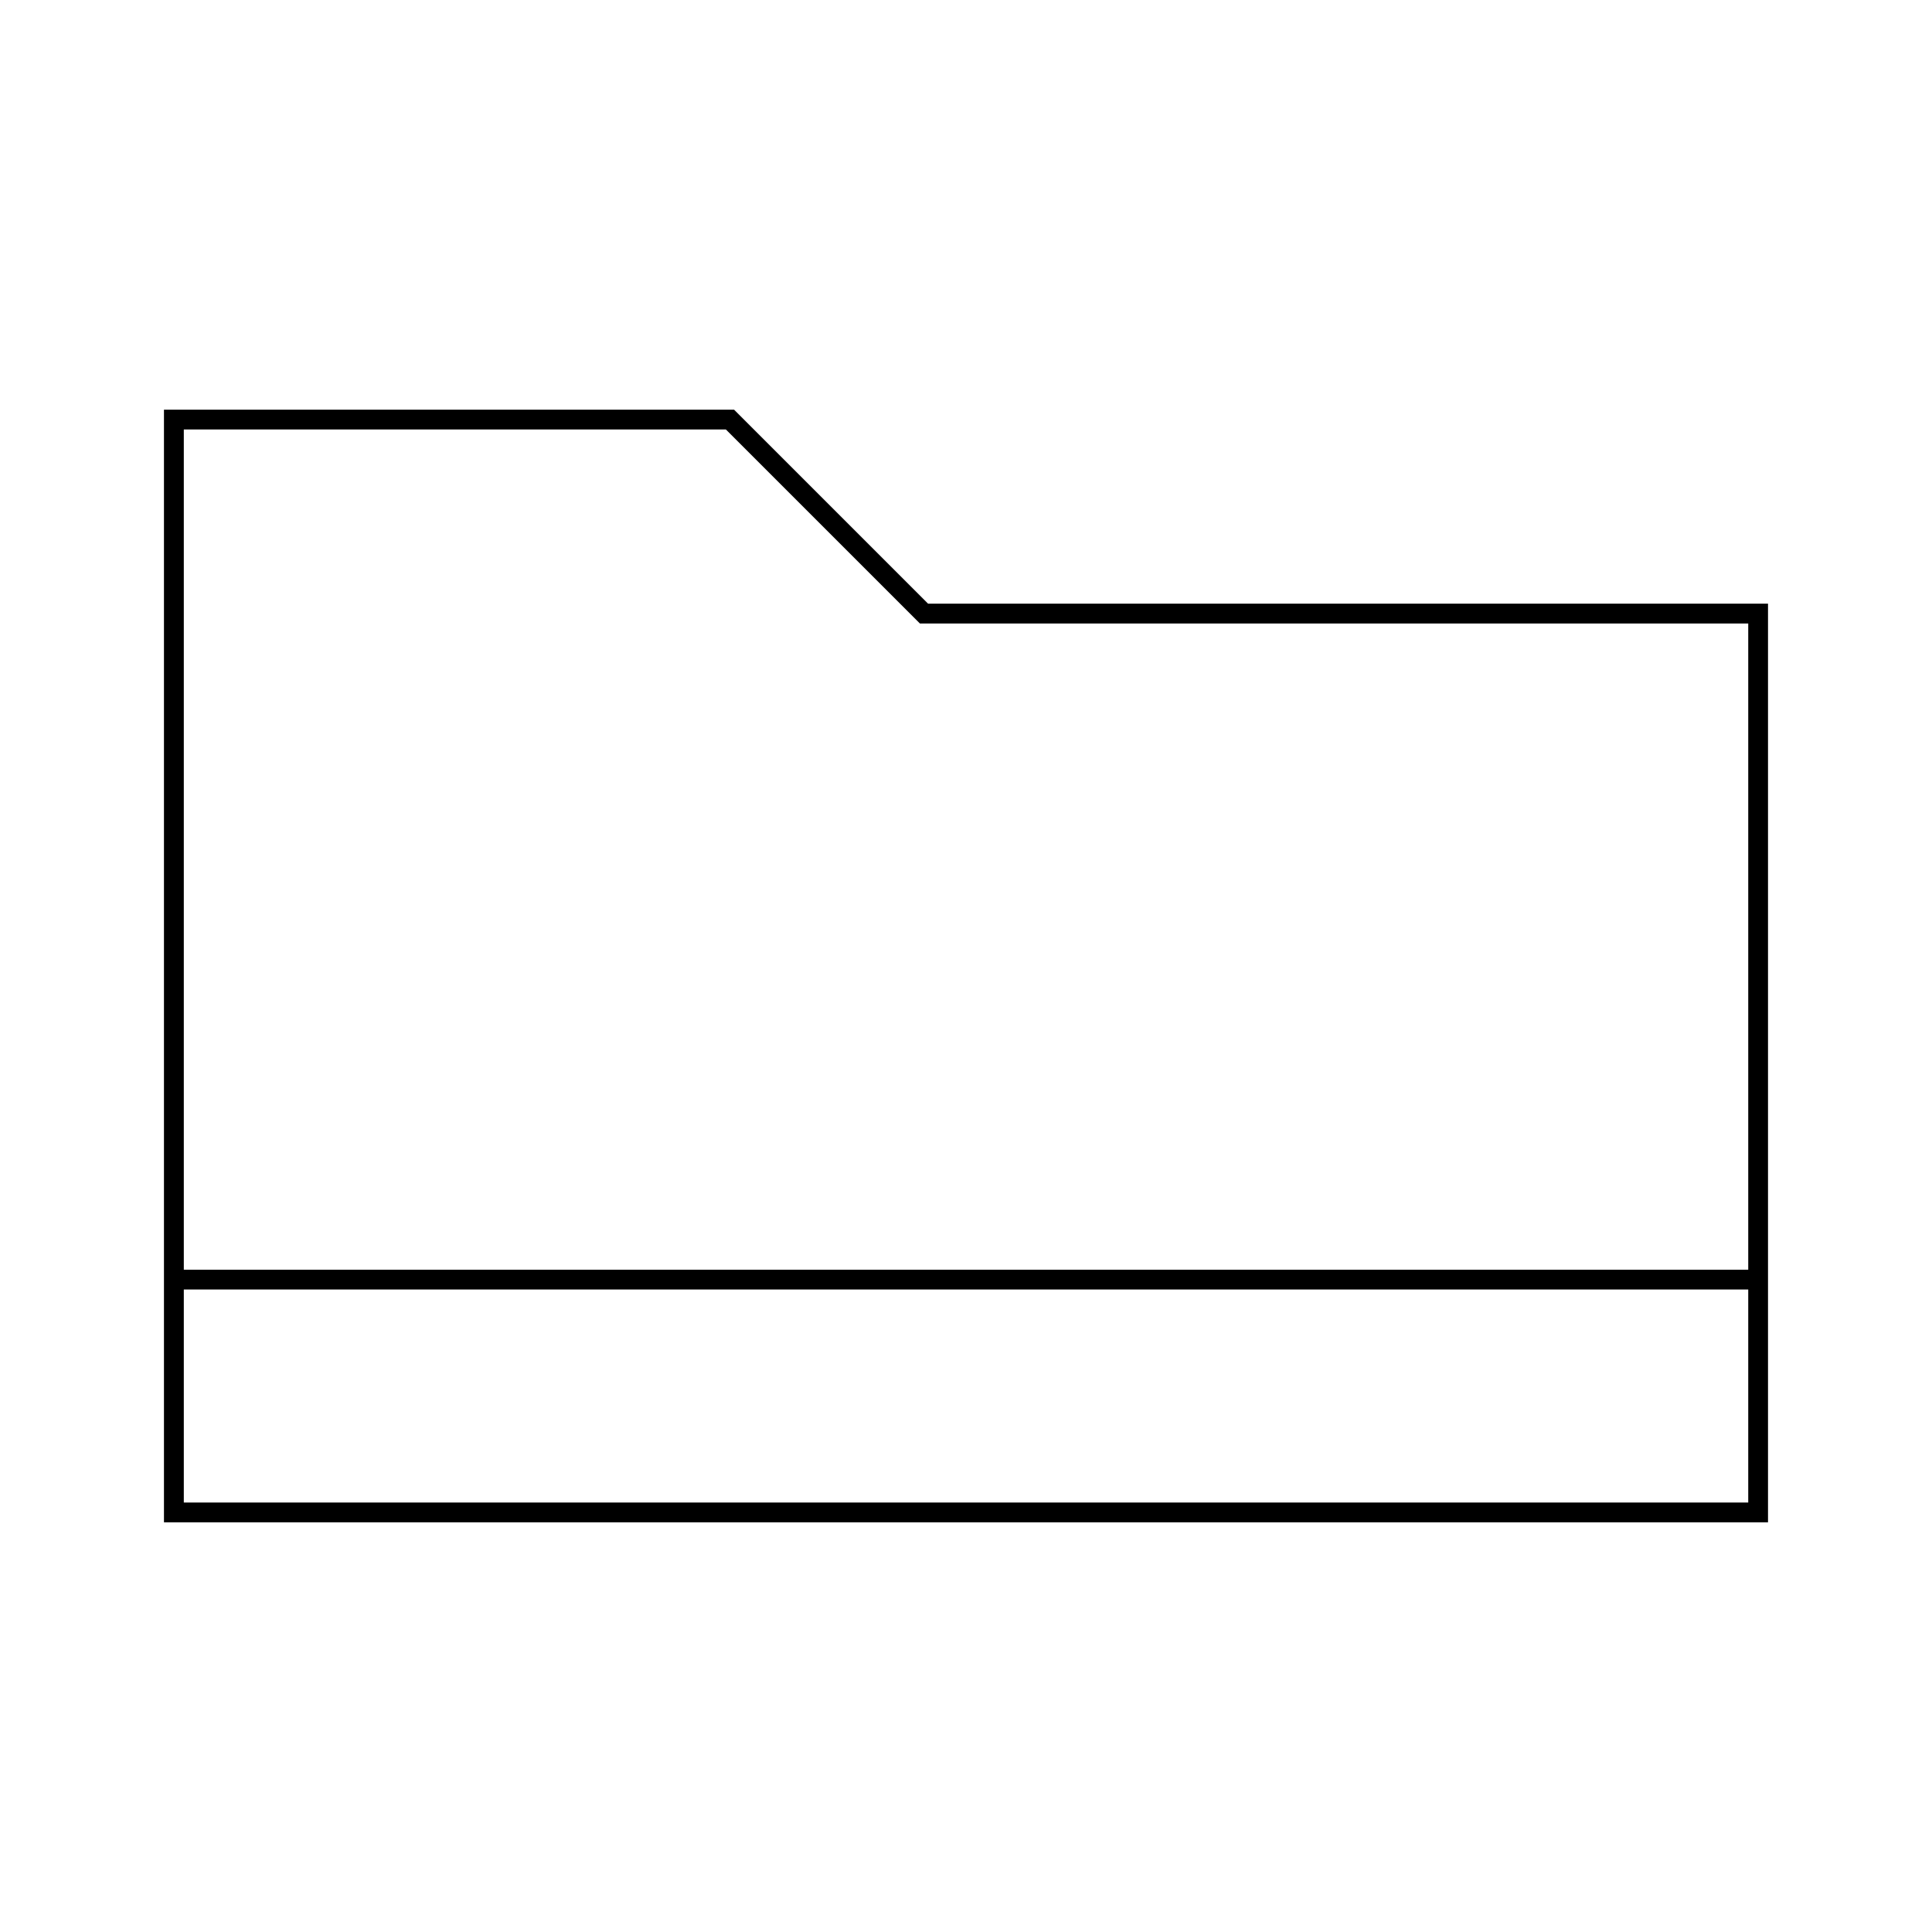 <?xml version="1.0" encoding="UTF-8"?>
<!-- Uploaded to: ICON Repo, www.iconrepo.com, Generator: ICON Repo Mixer Tools -->
<svg fill="#000000" width="800px" height="800px" version="1.1" viewBox="144 144 512 512" xmlns="http://www.w3.org/2000/svg">
 <path d="m389.95 303.98-51.41-51.41h-151.09v294.86h425.09v-243.45zm217.35 238.2h-414.59v-56.449h414.59zm0-61.699h-414.59v-222.66h143.66l51.41 51.41h219.52z"/>
</svg>
